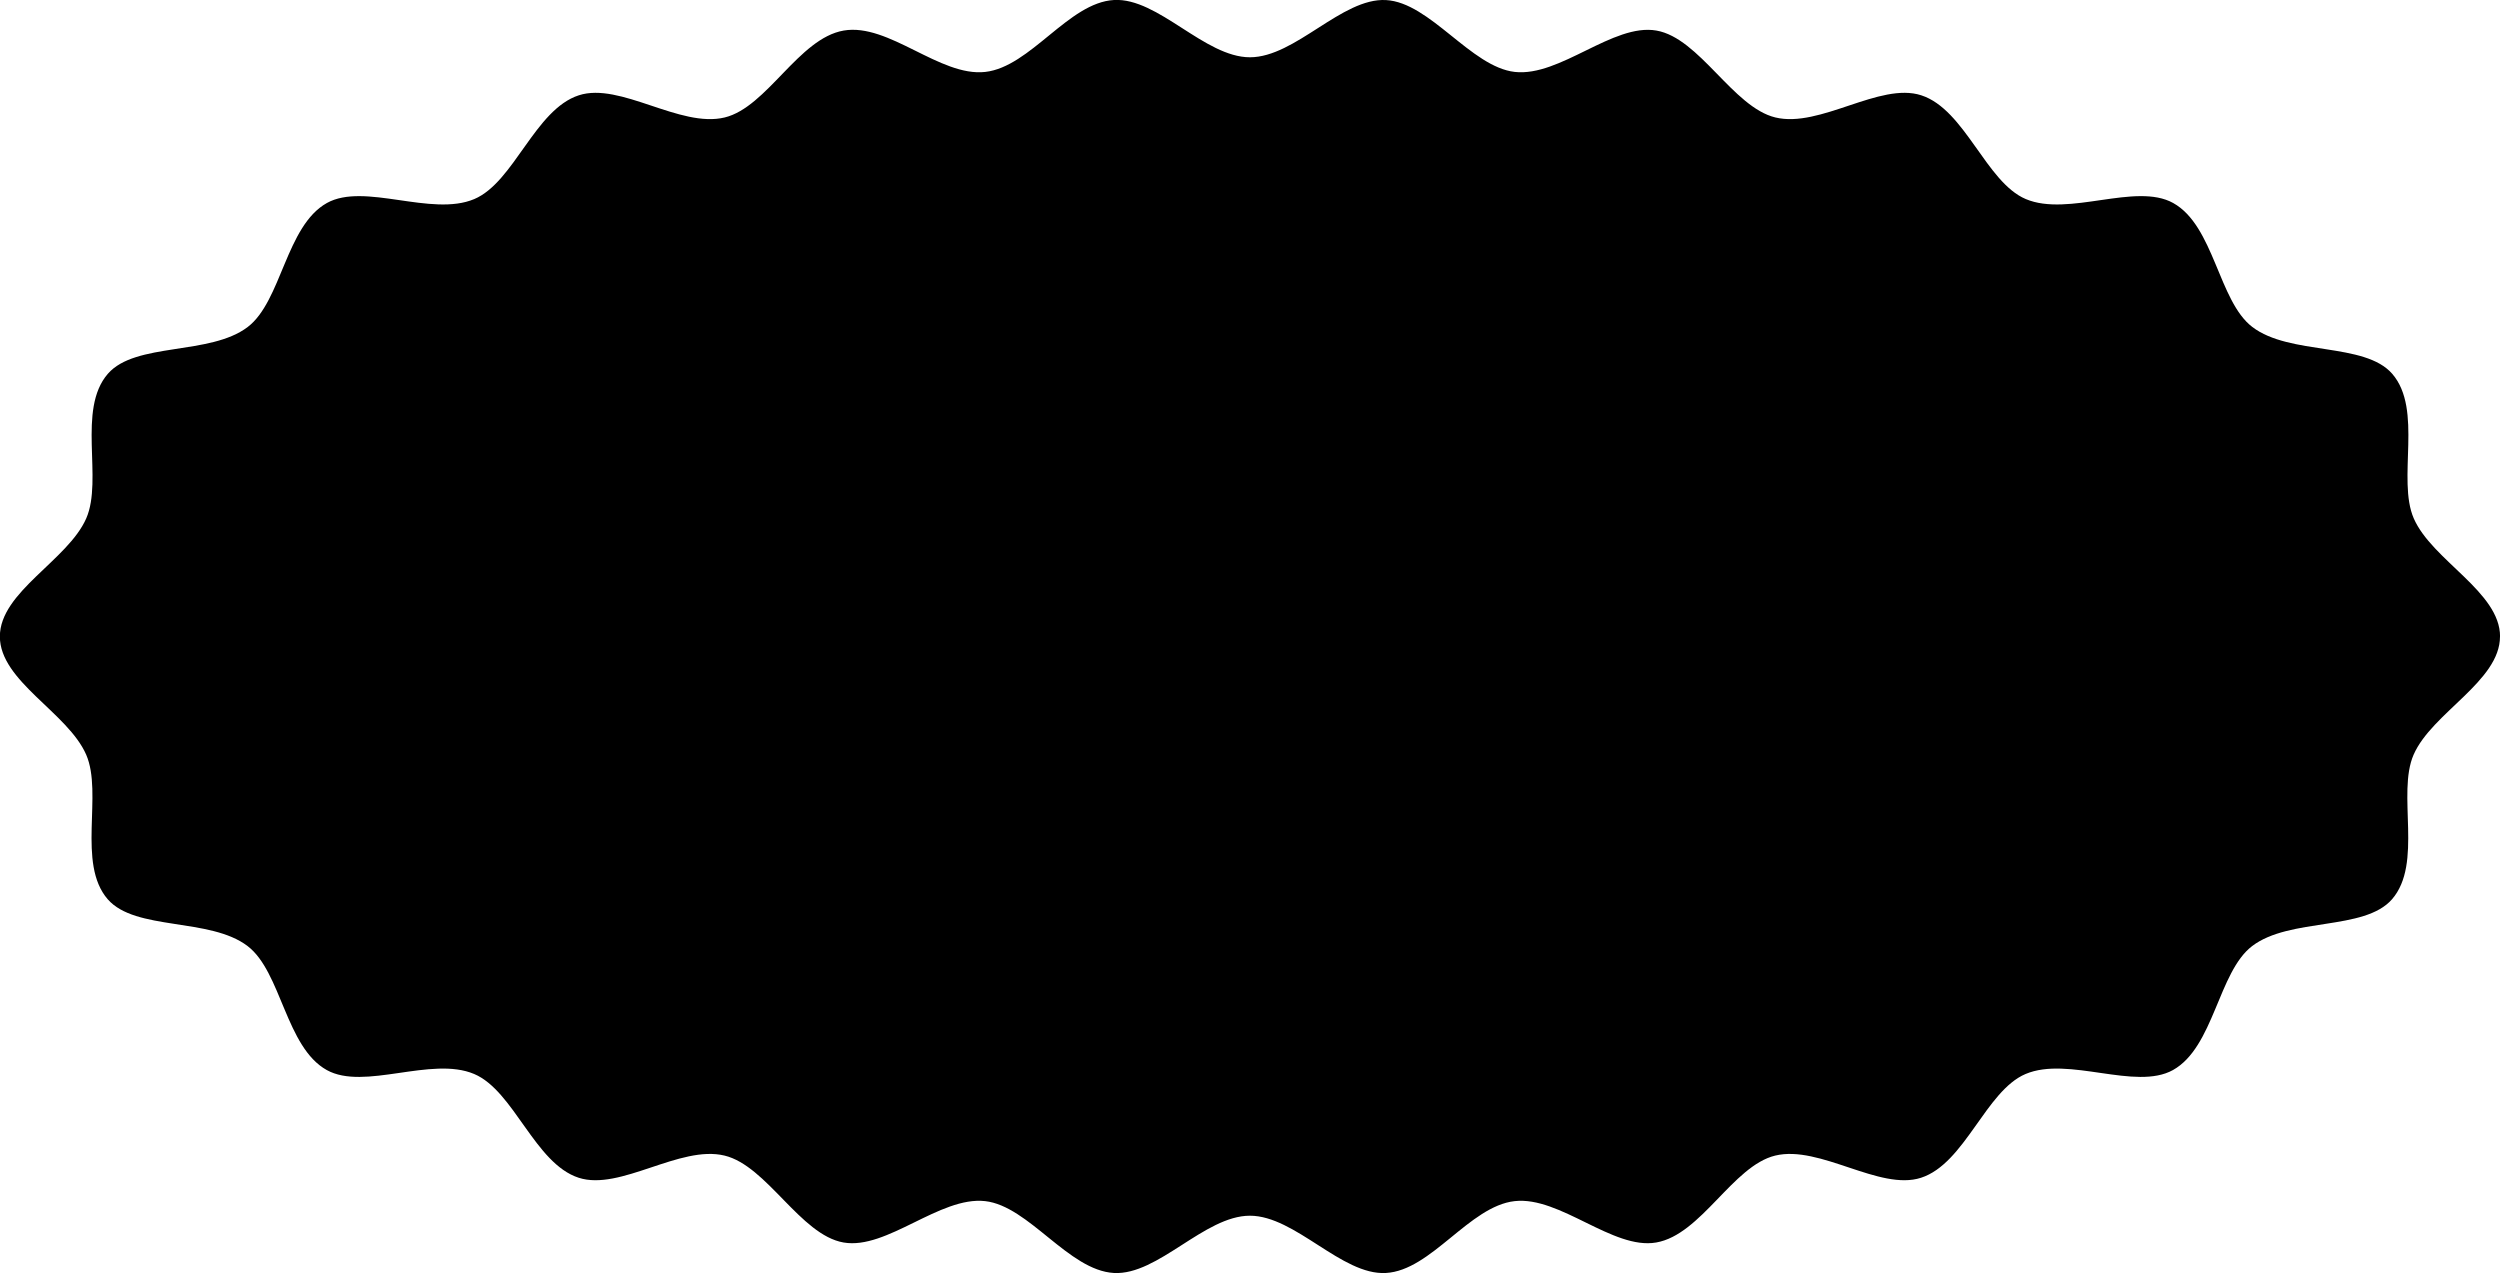 <?xml version="1.0" encoding="UTF-8"?>
<svg id="Layer_2" data-name="Layer 2" xmlns="http://www.w3.org/2000/svg" viewBox="0 0 385.45 196.28">
  <defs>
    <style>
      .cls-1 {
        fill: #000;
        stroke-width: 0px;
      }
    </style>
  </defs>
  <g id="Layer_1-2" data-name="Layer 1">
    <path class="cls-1" d="M385.45,98.14c0,6.9-10.49,11.75-13.32,18.22-2.62,6.01,1.47,16.76-3.33,22.29-4.27,4.91-15.75,2.78-21.57,7.22-5.22,3.98-5.88,15.58-12.2,19.11-5.78,3.22-16.12-2.19-22.73.61-6.14,2.6-9.34,13.81-16.12,16-6.38,2.07-15.6-5.09-22.48-3.42-6.55,1.59-11.4,12.2-18.35,13.4-6.67,1.16-14.83-7.16-21.82-6.38-6.99.78-12.85,10.7-19.86,11.08-6.8.38-13.96-8.83-20.96-8.83s-14.16,9.2-20.96,8.83c-7-.39-13.11-10.32-19.86-11.08-6.99-.78-15.15,7.54-21.83,6.38-6.67-1.16-11.8-11.82-18.35-13.4-6.88-1.67-16.09,5.49-22.48,3.42-6.78-2.19-9.98-13.4-16.12-16-6.61-2.8-16.95,2.61-22.73-.61-6.33-3.52-6.99-15.13-12.2-19.11-5.81-4.44-17.3-2.31-21.57-7.22-4.79-5.52-.71-16.27-3.32-22.29-2.82-6.48-13.31-11.32-13.31-18.22s10.49-11.75,13.32-18.22c2.62-6.01-1.47-16.76,3.33-22.29,4.27-4.91,15.75-2.78,21.57-7.22,5.22-3.98,5.88-15.58,12.2-19.11,5.78-3.22,16.12,2.19,22.73-.61,6.14-2.6,9.34-13.81,16.12-16,6.38-2.07,15.6,5.09,22.48,3.42,6.55-1.59,11.4-12.2,18.35-13.4,6.95-1.2,14.83,7.16,21.82,6.38,6.99-.78,12.86-10.71,19.86-11.09,6.8-.38,13.96,8.83,20.96,8.83S206.89-.36,213.69.01c6.8.37,13.11,10.32,19.86,11.08,6.99.78,15.15-7.54,21.83-6.38,6.67,1.16,11.8,11.82,18.35,13.4,6.88,1.67,16.09-5.49,22.48-3.42,6.78,2.19,9.98,13.4,16.12,16,6.61,2.8,16.95-2.61,22.73.61,6.33,3.52,6.98,15.13,12.2,19.11,5.81,4.44,17.3,2.31,21.57,7.22,4.79,5.52.71,16.27,3.32,22.29,2.82,6.48,13.31,11.32,13.31,18.22h0Z"/>
  </g>
</svg>
